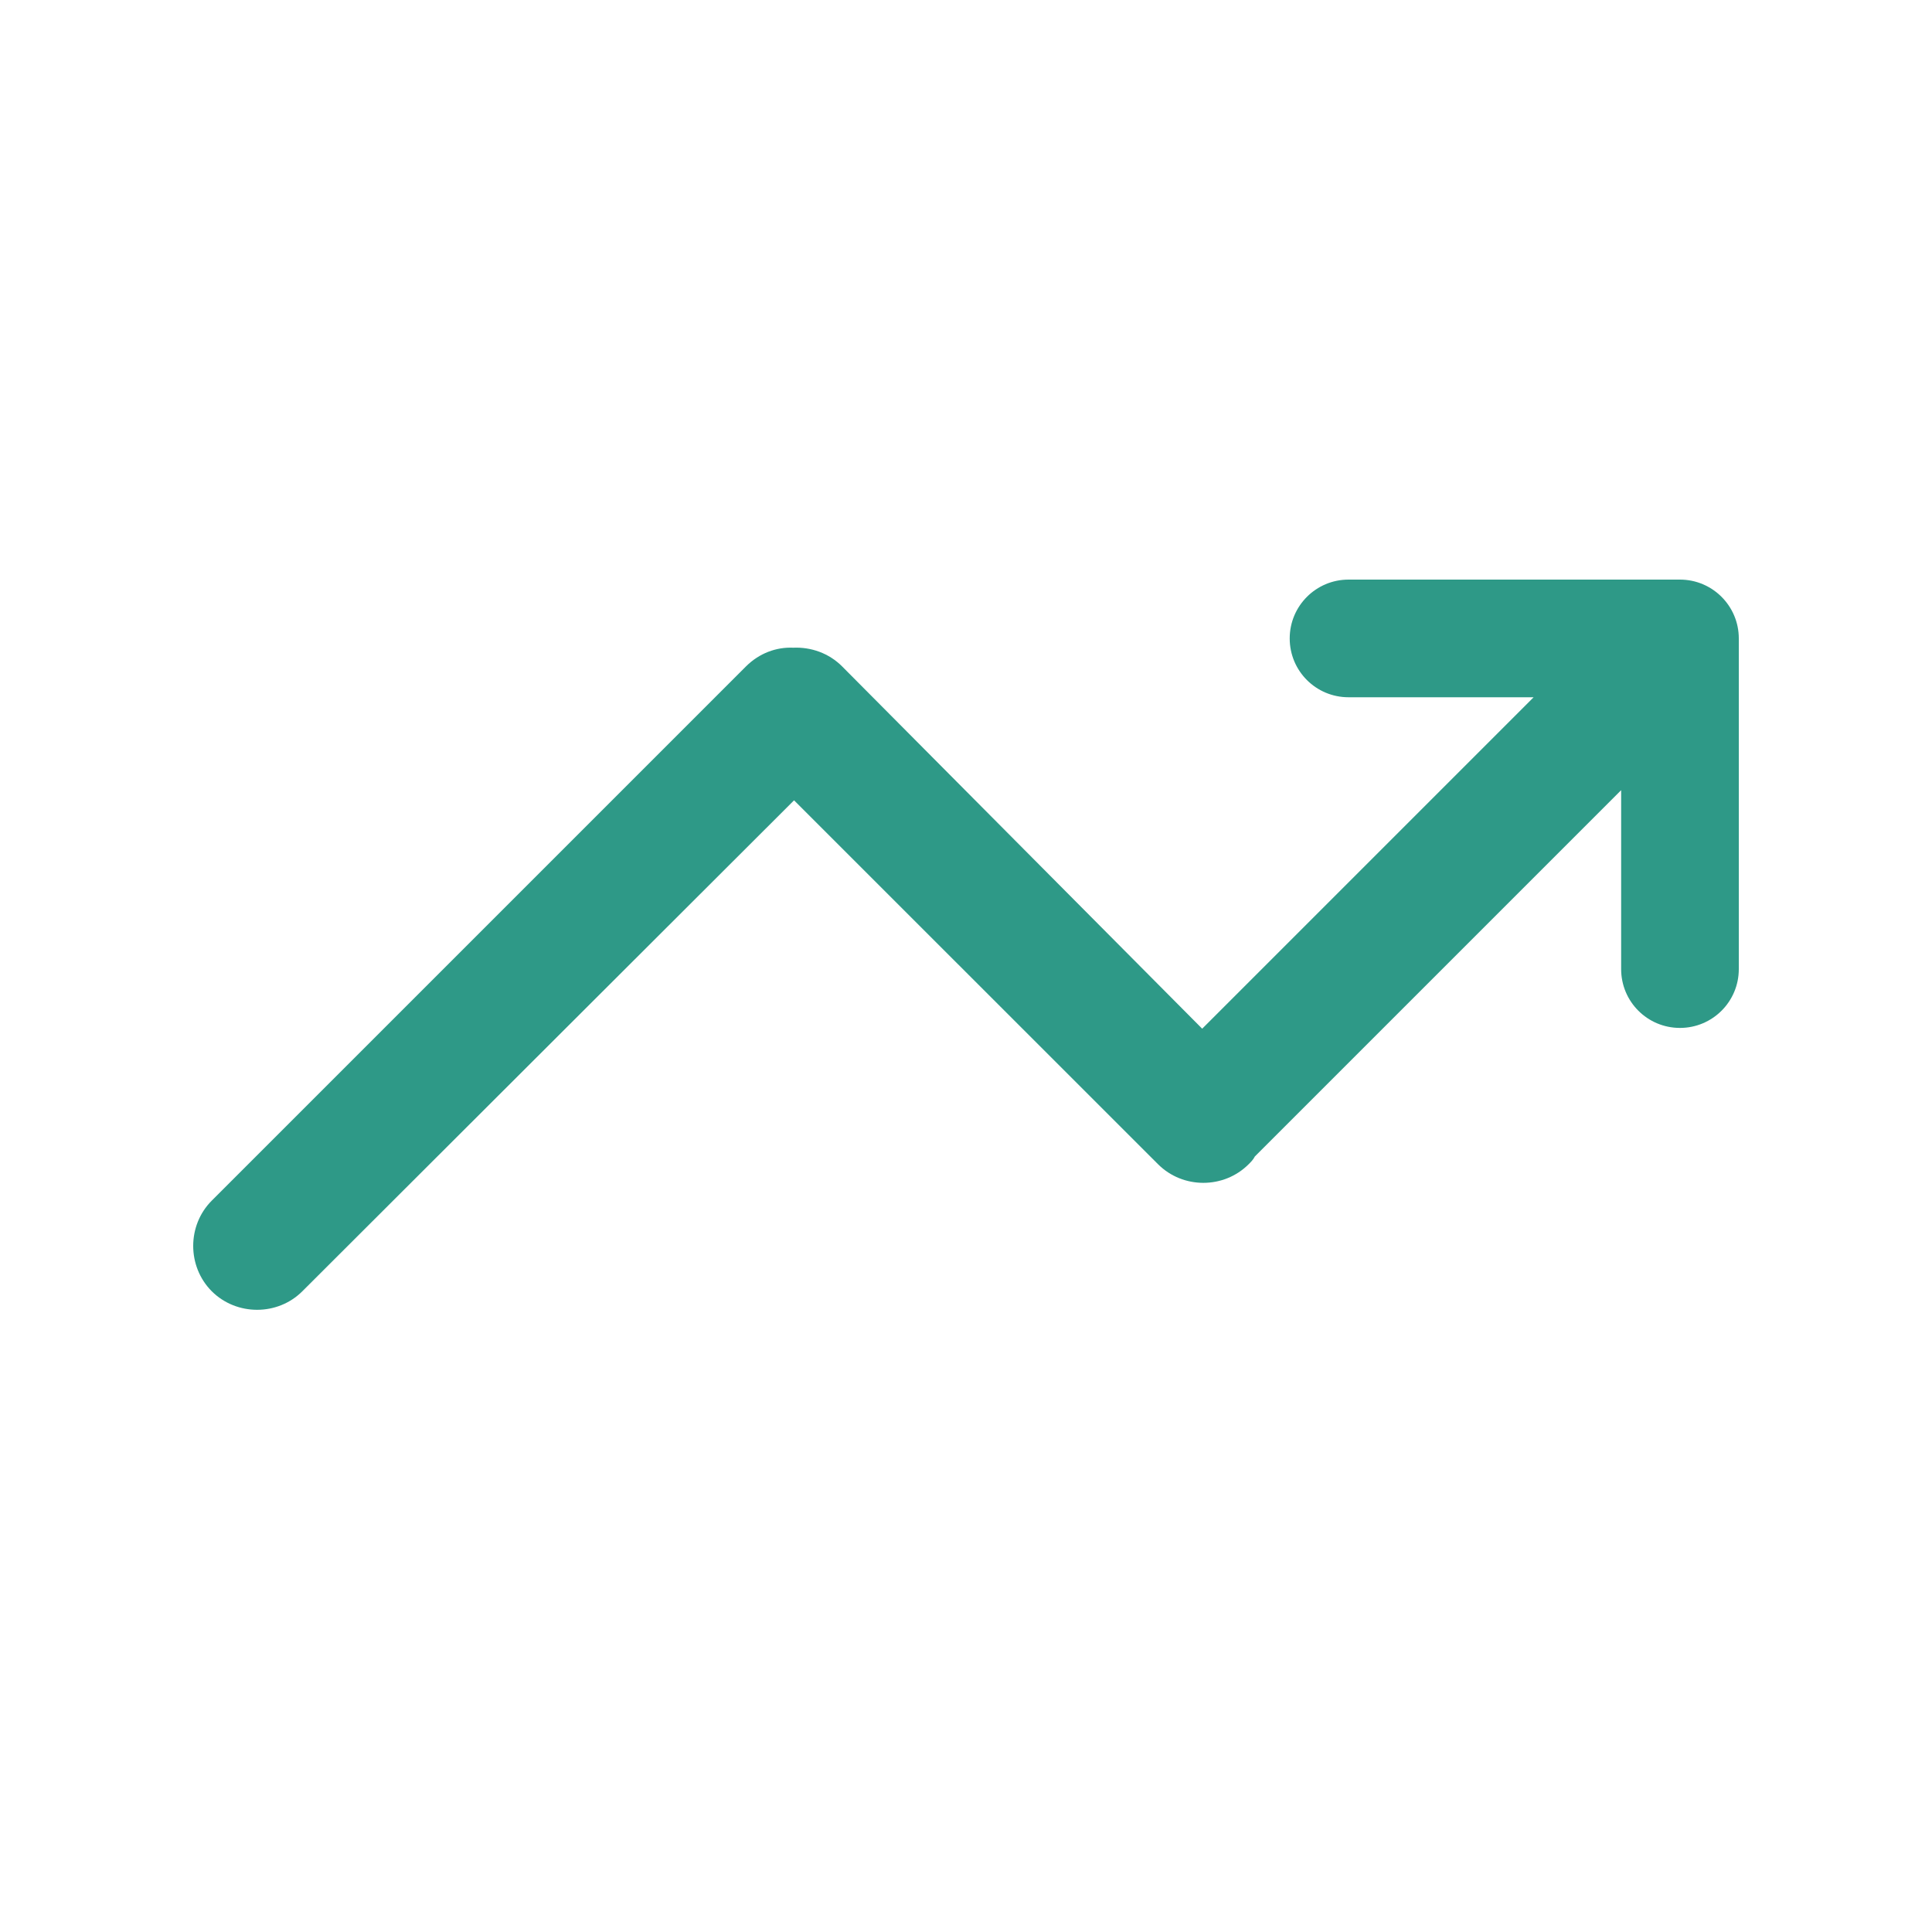 <svg width="20" height="20" viewBox="0 0 20 20" fill="none" xmlns="http://www.w3.org/2000/svg">
<path d="M17.391 6H13.96C13.623 6 13.351 6.273 13.351 6.609C13.351 6.946 13.623 7.218 13.96 7.218H15.876L12.445 10.649L8.717 6.898C8.581 6.762 8.397 6.697 8.212 6.705C8.036 6.697 7.86 6.762 7.723 6.898L2.192 12.429C1.936 12.685 1.936 13.11 2.192 13.367C2.449 13.623 2.874 13.623 3.13 13.367L8.22 8.285L11.988 12.052C12.245 12.309 12.669 12.309 12.926 12.052C12.95 12.028 12.974 12.004 12.99 11.972L16.782 8.18V10.032C16.782 10.369 17.054 10.641 17.391 10.641C17.727 10.641 18 10.369 18 10.032V6.609C18 6.273 17.727 6 17.391 6Z" fill="#2E9987"/>
</svg>
